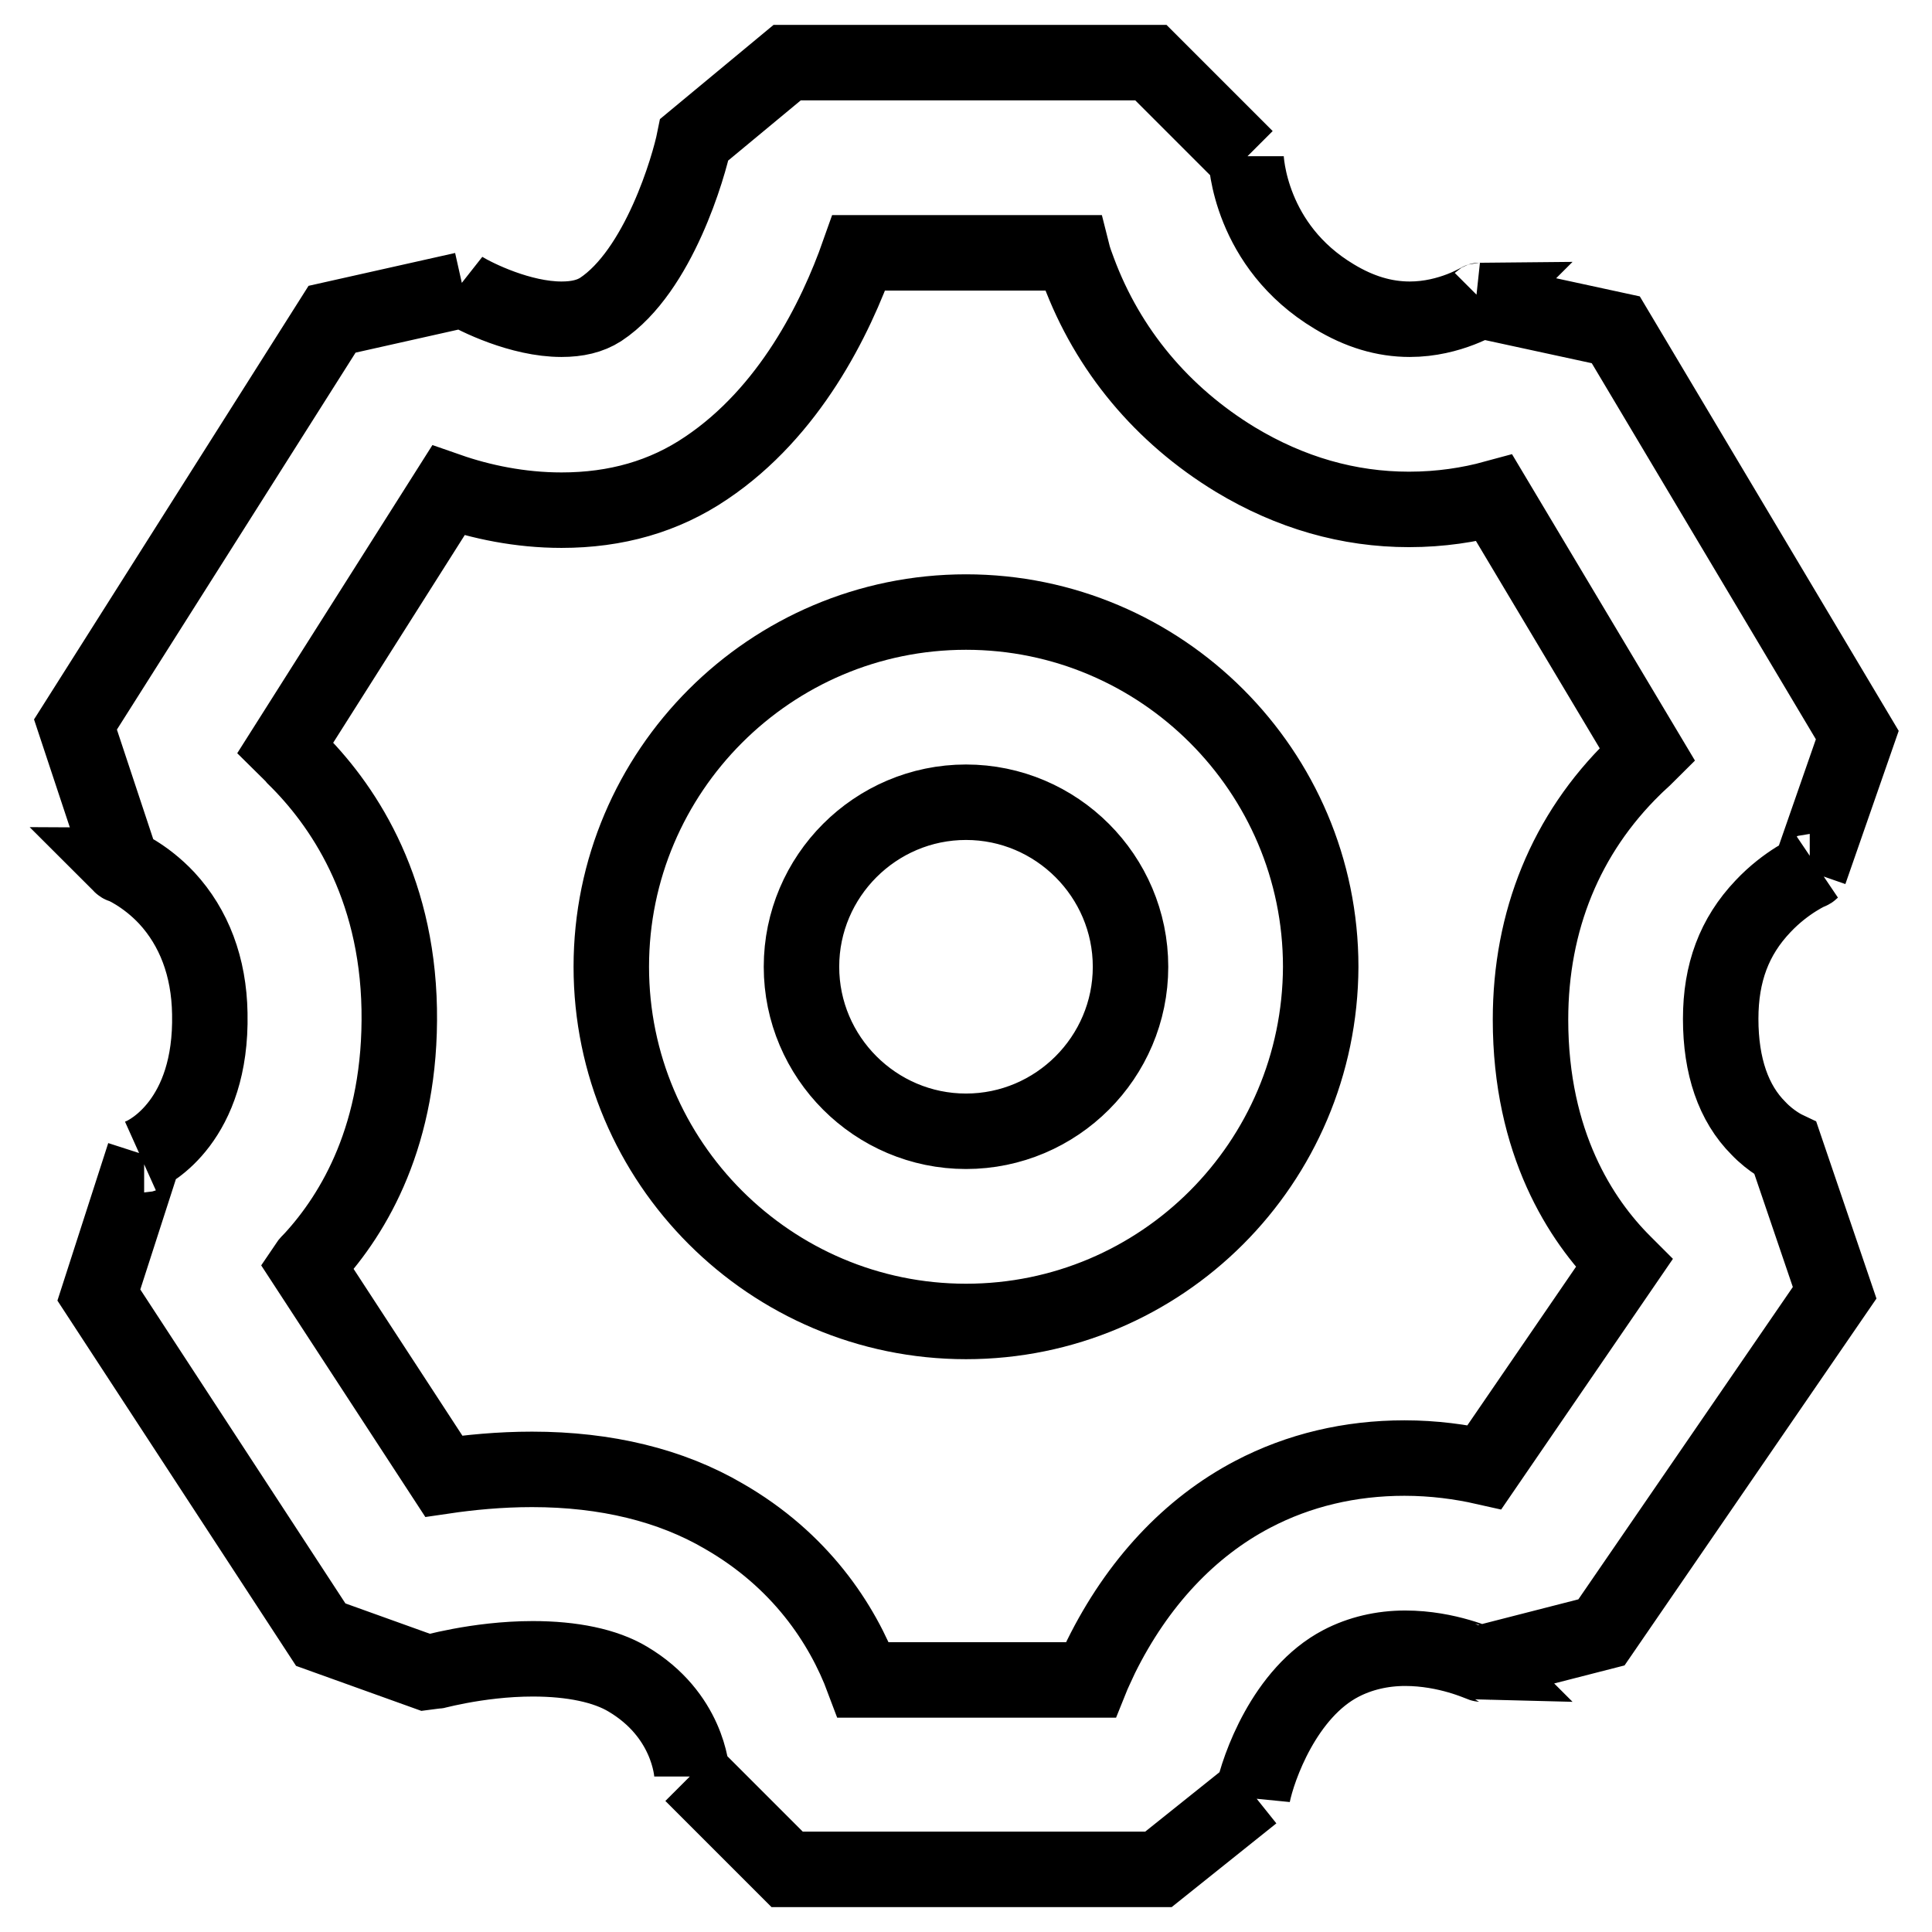 <?xml version="1.0" encoding="utf-8"?>
<!-- Svg Vector Icons : http://www.onlinewebfonts.com/icon -->
<!DOCTYPE svg PUBLIC "-//W3C//DTD SVG 1.1//EN" "http://www.w3.org/Graphics/SVG/1.1/DTD/svg11.dtd">
<svg version="1.1" xmlns="http://www.w3.org/2000/svg" xmlns:xlink="http://www.w3.org/1999/xlink" x="0px" y="0px" viewBox="0 0 256 256" enable-background="new 0 0 256 256" xml:space="preserve">
<g> <path stroke-width="10" fill-opacity="0" stroke="#000000"  d="M128,175.1c-25.9,0-47-21.1-47-47c0-25.9,21.1-47,47-47c25.9,0,47,21.1,47,47 C174.9,154.1,153.9,175.1,128,175.1z M128,106.3c-12,0-21.8,9.8-21.8,21.8c0,12,9.8,21.8,21.8,21.8c12,0,21.8-9.8,21.8-21.8 C149.8,116.1,140,106.3,128,106.3z M153.5,247.7h-49.2l-12.6-12.6c0,0,0,0.1,0,0.3c0-0.8-0.6-8.2-8.5-12.9c-3-1.8-7.4-2.7-12.6-2.7 c-7.4,0-13.8,1.9-13.9,1.9l-14.2-5.1l-29.4-45l6-18.6c0,0-0.1,0-0.3,0.1c1-0.4,9.3-4.6,9-18.8c-0.1-6.2-2.1-11.4-5.7-15.3 c-2.9-3.1-6-4.4-6.1-4.4c0.1,0.1,0.2,0.1,0.2,0.1L10,96l34-53.7l17.4-3.9l-0.1-0.1c1.8,1.1,7.7,4,13.1,4c0,0,0,0,0,0 c2.1,0,3.8-0.4,5.2-1.3C87.3,35.9,91.3,22,92,18.5l12.3-10.2h48.2l12.6,12.6c0,0,0-0.1,0-0.2c0,0.5,0.5,11.9,11.7,18.6 c3.3,2,6.6,3,10,3c5.4,0,9.4-2.6,9.5-2.6c-0.1,0.1-0.2,0.1-0.2,0.1l18,3.9l32,53.7l-6.3,18.1c0,0,0.1,0,0.2-0.1 c0,0-3.3,1.4-6.4,4.7c-3.8,4-5.6,8.8-5.6,14.9c0,6.3,1.7,11.2,5,14.5c1.7,1.8,3.6,2.7,3.6,2.7l6.5,19.1l-30.9,45l-16,4.1 c0,0,0,0,0.1,0.1c-0.1,0-4.5-2.1-10.1-2.1c-3.1,0-6,0.7-8.5,2c-7.5,3.9-11,13.9-11.7,17.4l0-0.1L153.5,247.7z M114.4,222.6h30.1 c0.4-1,0.9-2,1.4-3.1c4.8-9.7,11.7-17.1,20.1-21.5c6.1-3.2,12.9-4.8,20.1-4.8c3.9,0,7.5,0.5,10.6,1.2l18.5-27c0,0-0.1-0.1-0.1-0.1 c-5.6-5.6-12.3-15.8-12.3-32.2c0-13.1,4.7-24.6,13.7-33.4c0.6-0.6,1.2-1.1,1.8-1.7l-20.3-34c-3.3,0.9-7.1,1.5-11.3,1.5 c-8,0-15.7-2.2-23-6.6c-9.7-5.9-16.9-14.5-20.8-25c-0.3-0.8-0.6-1.6-0.8-2.4h-28.3c-3.1,8.8-9.2,21.1-20.2,28.5 c-5.6,3.8-12,5.6-19.2,5.6c0,0,0,0,0,0c-5.5,0-10.7-1.1-15-2.6L37.8,99.1c0.4,0.4,0.9,0.8,1.3,1.3c6.1,6,13.5,16.7,13.8,33.3 c0.3,16.6-6,27.1-11.5,33.1c-0.3,0.3-0.6,0.6-0.8,0.9l18.2,27.9c3.4-0.5,7.4-0.9,11.7-0.9c9.8,0,18.4,2.1,25.4,6.2 C106,206.7,111.6,215.1,114.4,222.6z"/></g>
</svg>
